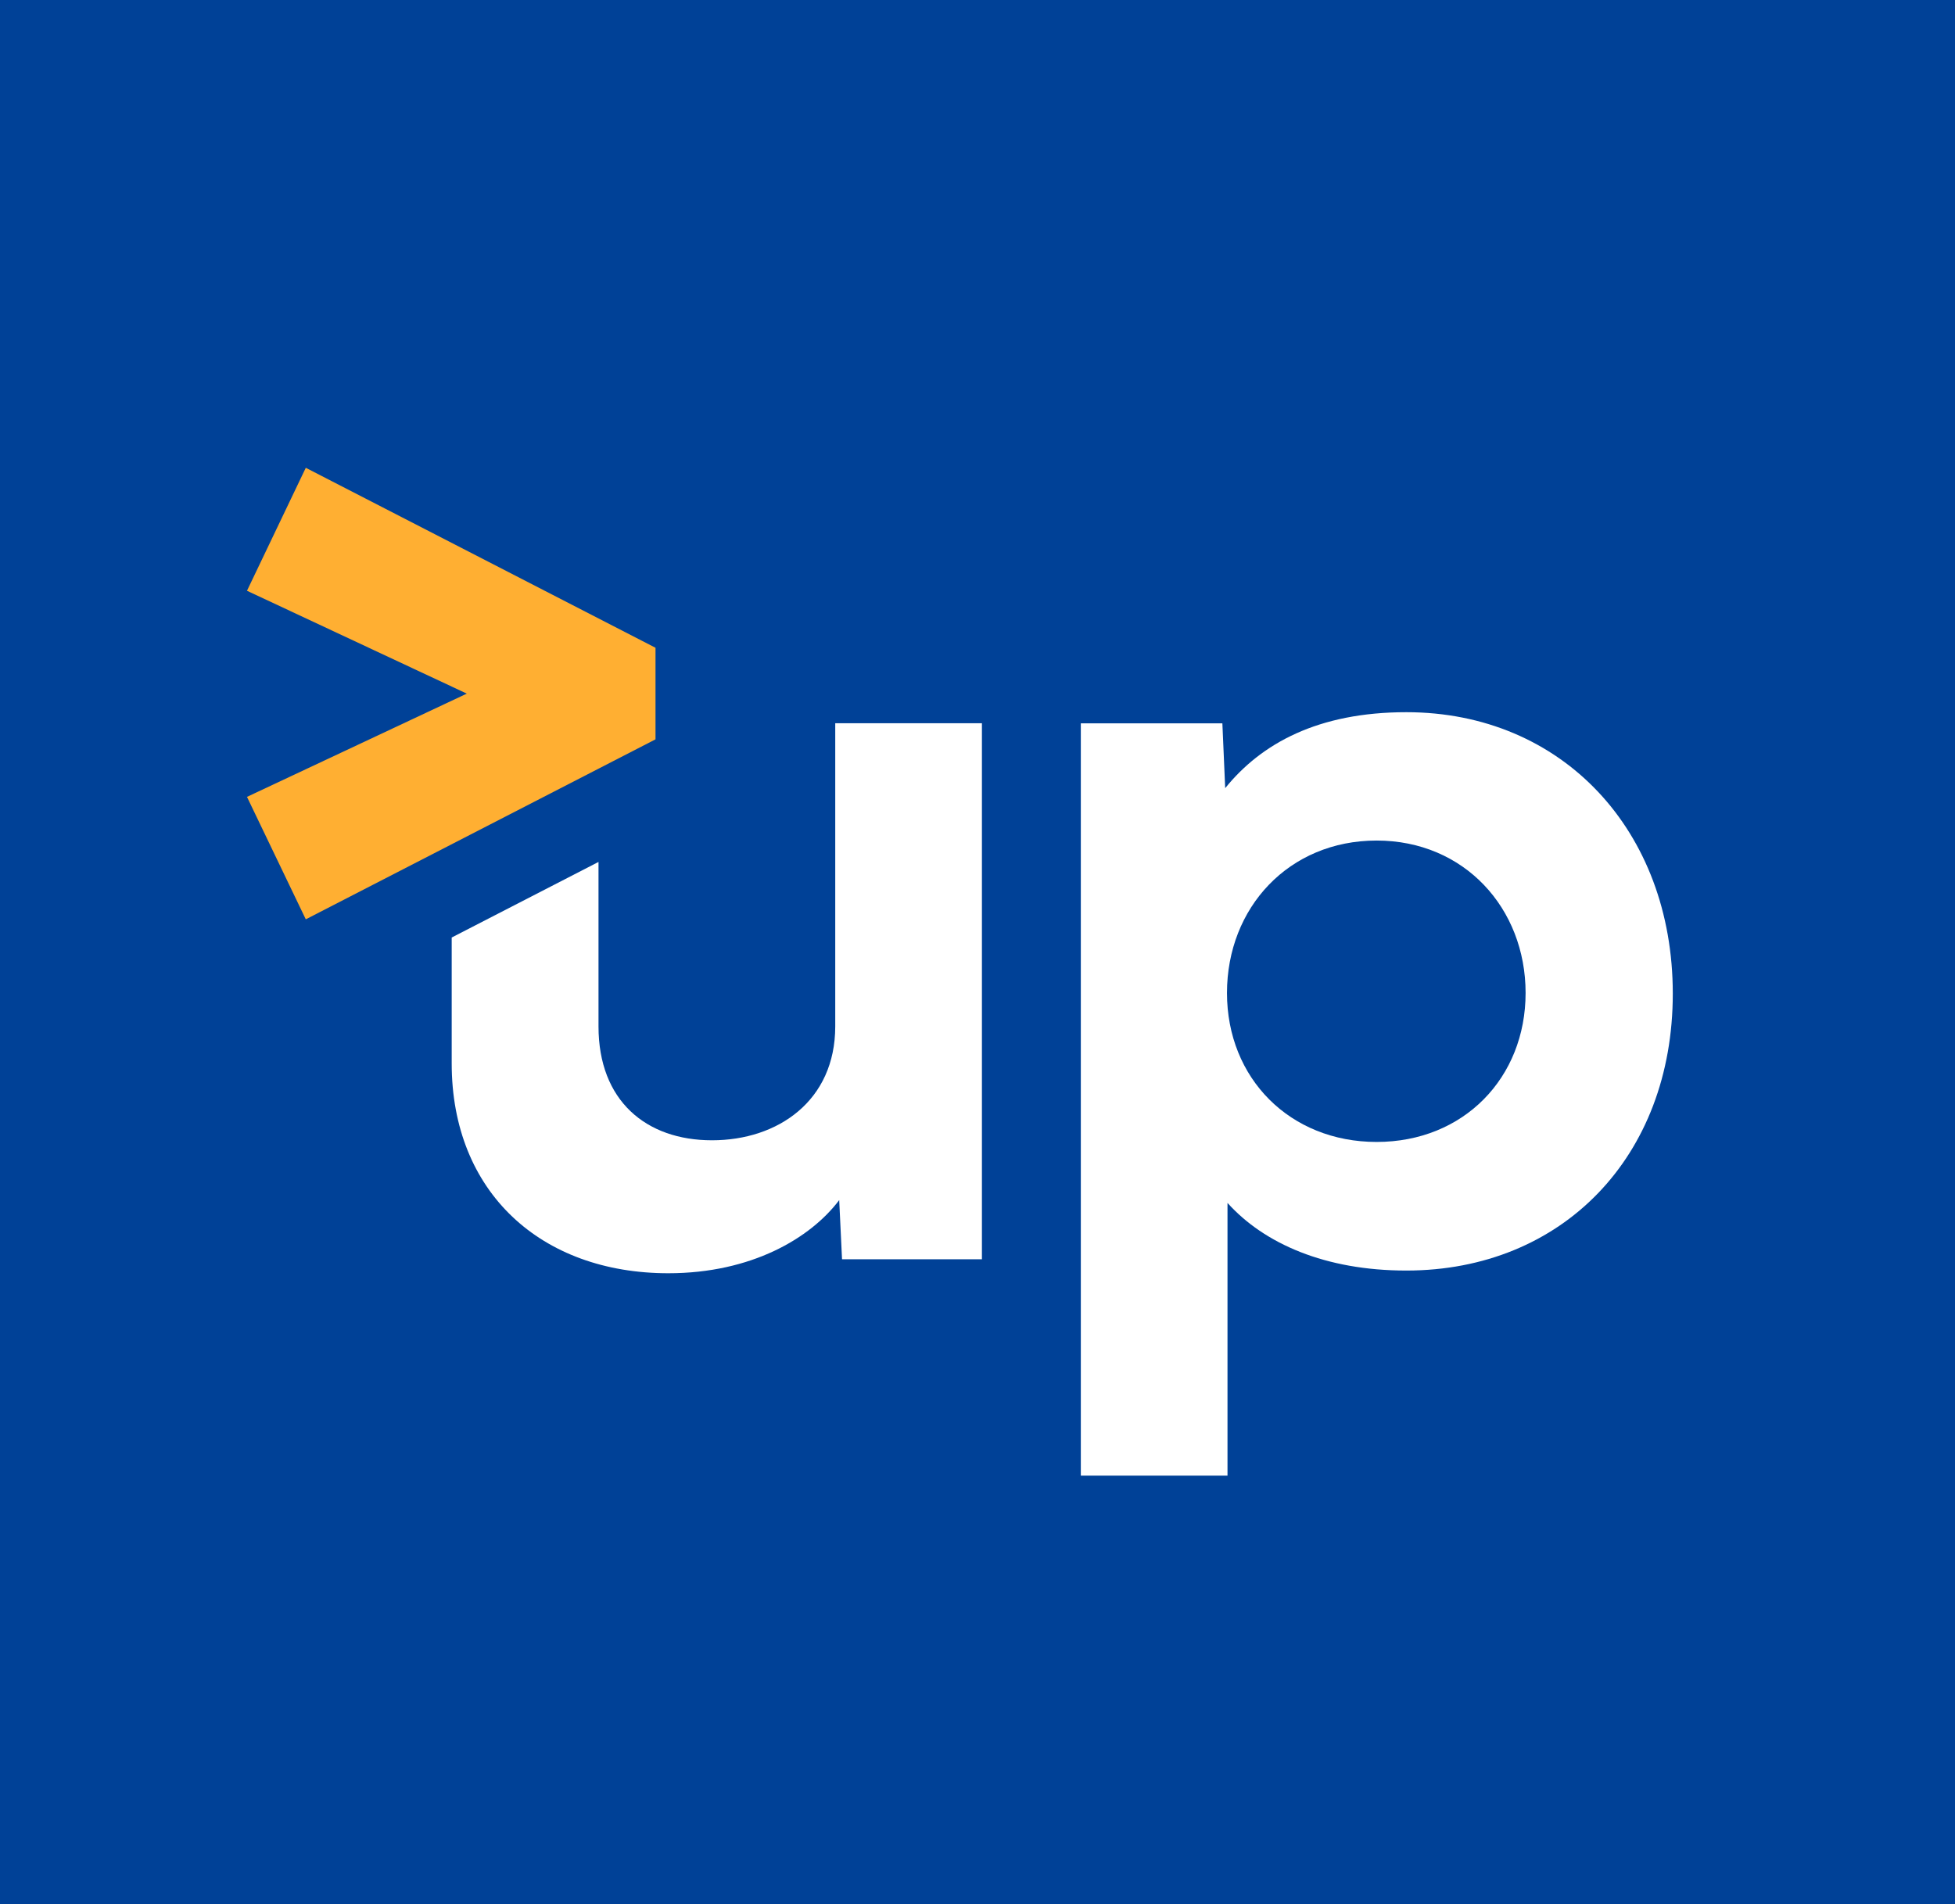 <?xml version="1.0" encoding="UTF-8"?><svg id="Layer_2" xmlns="http://www.w3.org/2000/svg" viewBox="0 0 152.61 148.67"><defs><style>.cls-1{fill:#004197;}.cls-2{fill:#fff;}.cls-3{fill:#ffaf32;}</style></defs><g id="Layer_1-2"><rect class="cls-1" width="152.61" height="148.67"/><path class="cls-2" d="m107.46,89.15c6.8,0,11.63-5.01,11.63-11.63s-4.79-11.9-11.63-11.9-11.68,5.23-11.68,11.9,4.92,11.63,11.68,11.63m-23.09,26.05v-58.73h11.05l.22,5.06c2.82-3.49,7.25-5.93,14.14-5.93,12.17,0,20.8,9.24,20.8,21.97s-8.63,21.62-20.8,21.62c-6.31,0-11.09-2.09-13.96-5.28v21.29h-11.46Z"/><path class="cls-2" d="m65.2,56.46v23.67c0,5.8-4.47,8.89-9.62,8.89s-8.86-3.09-8.86-8.89v-12.84l-11.46,5.9v9.83c0,10.06,6.98,16.38,16.91,16.38,6.49,0,11.1-2.74,13.34-5.71l.22,4.62h10.92v-41.85h-11.46Z"/><polygon class="cls-3" points="51.17 50.57 51.17 57.72 23.87 71.77 19.28 62.21 36.44 54.15 19.28 46.12 23.87 36.52 51.17 50.57"/></g></svg>
